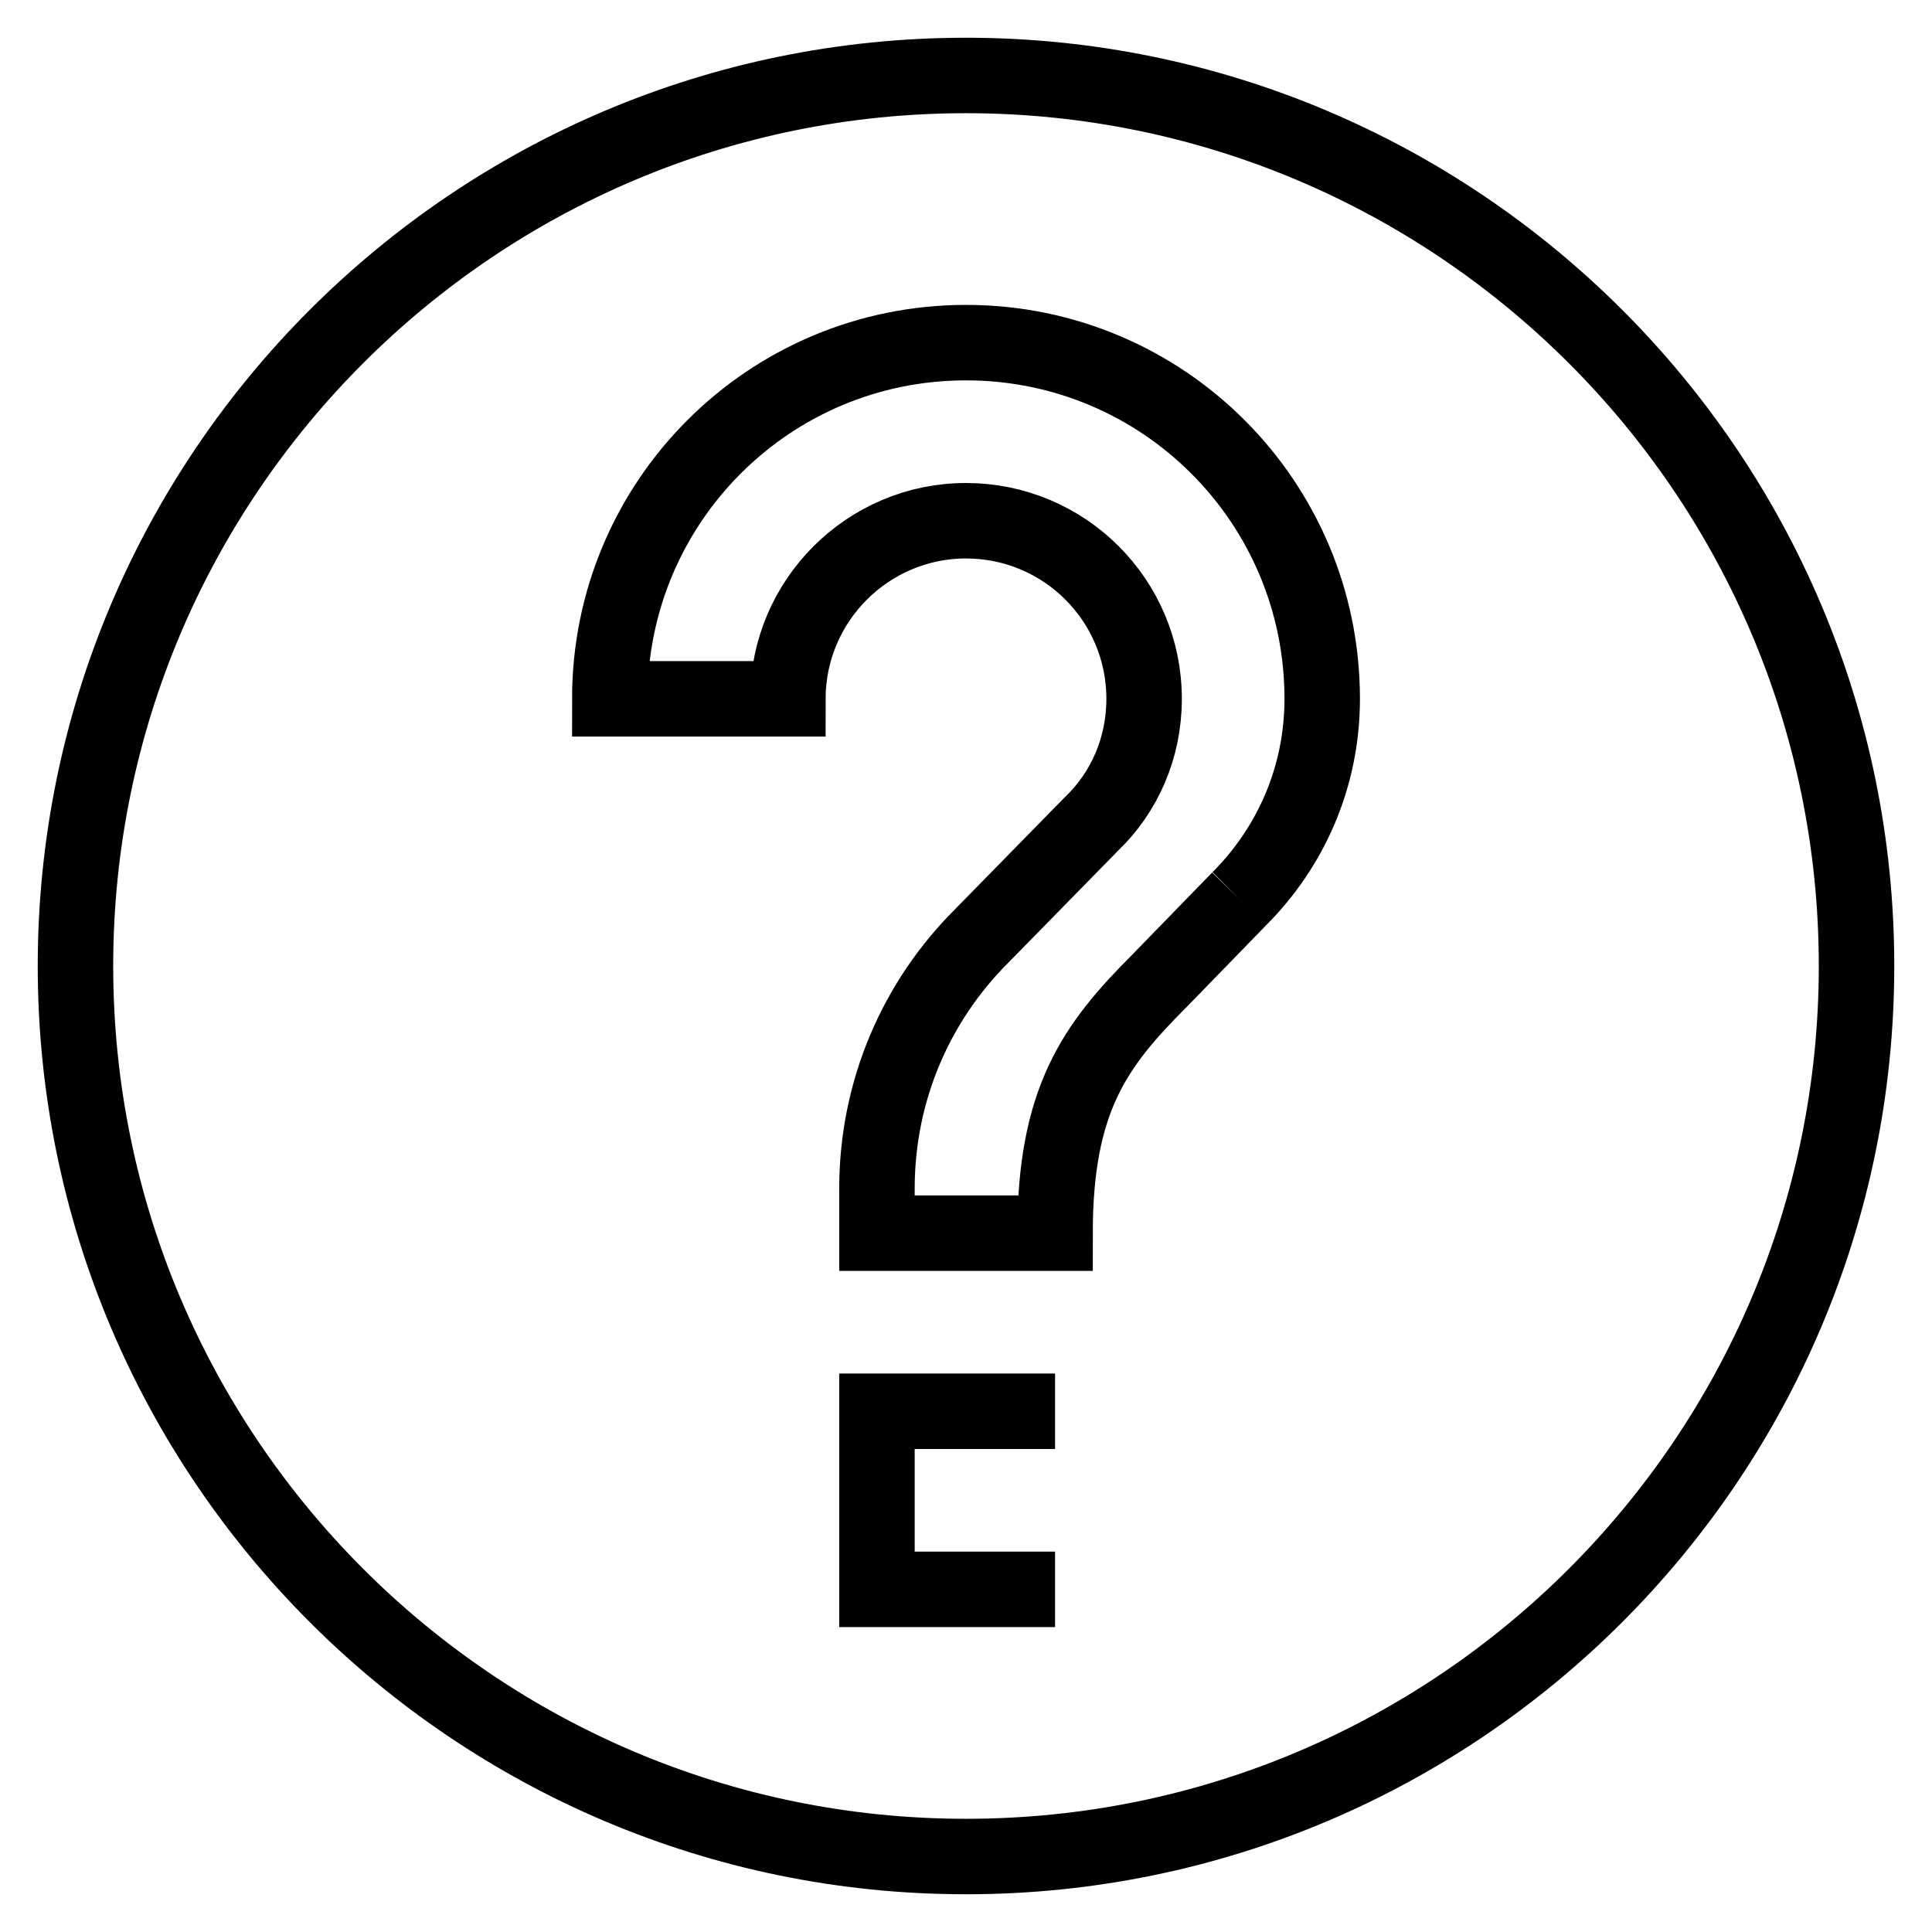 <?xml version="1.0" encoding="utf-8"?>
<!-- Svg Vector Icons : http://www.onlinewebfonts.com/icon -->
<!DOCTYPE svg PUBLIC "-//W3C//DTD SVG 1.1//EN" "http://www.w3.org/Graphics/SVG/1.1/DTD/svg11.dtd">
<svg version="1.1" xmlns="http://www.w3.org/2000/svg" xmlns:xlink="http://www.w3.org/1999/xlink" x="0px" y="0px" viewBox="0 0 256 256" enable-background="new 0 0 256 256" xml:space="preserve">
<g> <path stroke-width="10" fill-opacity="0" stroke="#000000"  d="M164.2,119.1L153.6,130c-8.5,8.5-13.8,15.7-13.8,33.4h-23.6v-5.9c0-13.1,5.3-24.9,13.8-33.4l14.6-14.9 c4.4-4.2,7-10.1,7-16.6C151.6,79.5,141,69,128,69c-13,0-23.6,10.6-23.6,23.6H80.8c0-26.1,21.1-47.2,47.2-47.2s47.2,21.1,47.2,47.2 C175.2,103,171,112.3,164.2,119.1 M139.8,210.6h-23.6V187h23.6 M128,10C62.9,10,10,62.9,10,128c0,65.1,52.9,118,118,118 c65.1,0,118-52.9,118-118C246,62.7,192.9,10,128,10z"/></g>
</svg>